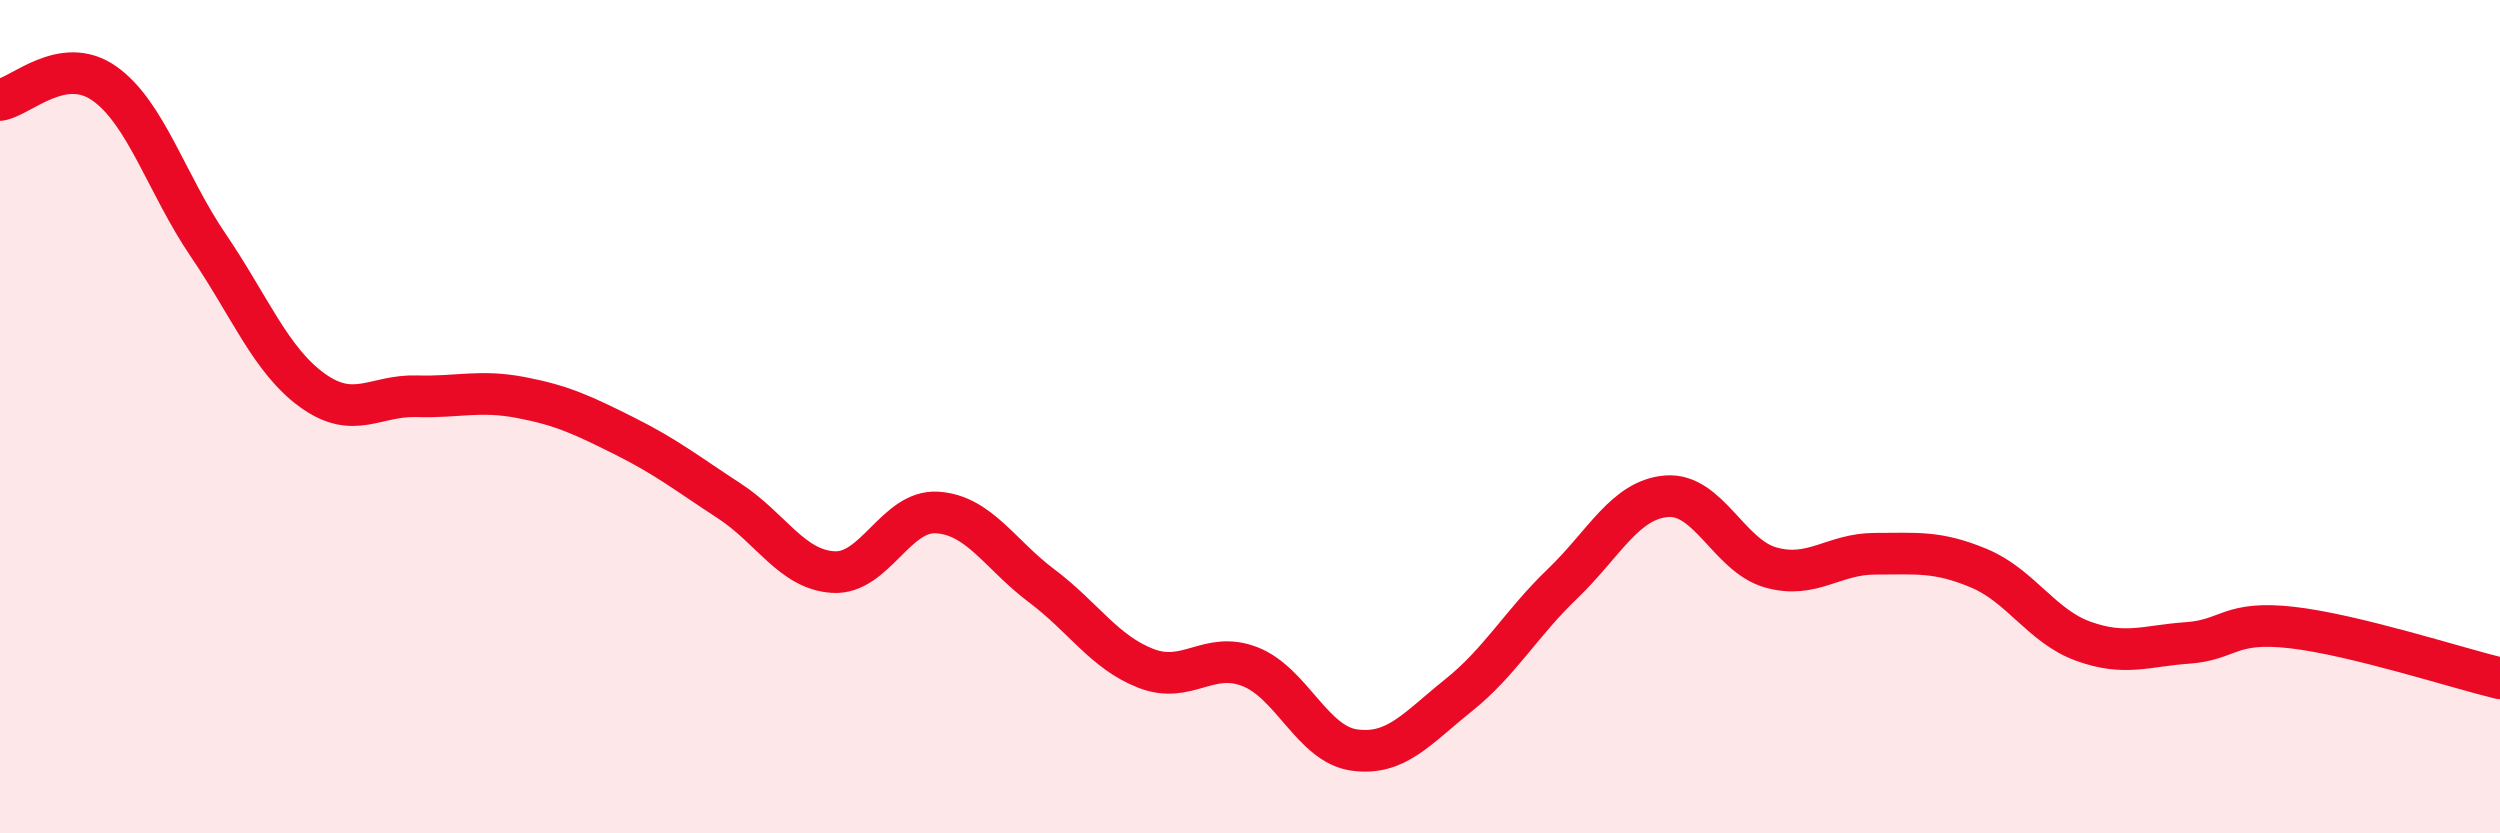 
    <svg width="60" height="20" viewBox="0 0 60 20" xmlns="http://www.w3.org/2000/svg">
      <path
        d="M 0,2.4 C 0.5,2.32 1.5,1.3 2.5,2 C 3.5,2.7 4,4.42 5,5.89 C 6,7.36 6.5,8.65 7.5,9.37 C 8.5,10.09 9,9.48 10,9.51 C 11,9.54 11.5,9.35 12.5,9.54 C 13.5,9.73 14,9.97 15,10.47 C 16,10.97 16.5,11.37 17.5,12.02 C 18.5,12.67 19,13.67 20,13.73 C 21,13.79 21.5,12.23 22.5,12.3 C 23.5,12.37 24,13.31 25,14.06 C 26,14.81 26.5,15.65 27.5,16.04 C 28.5,16.43 29,15.61 30,16 C 31,16.39 31.5,17.86 32.5,18 C 33.5,18.14 34,17.49 35,16.69 C 36,15.89 36.5,14.97 37.5,14.01 C 38.5,13.05 39,11.99 40,11.91 C 41,11.83 41.5,13.34 42.5,13.62 C 43.5,13.9 44,13.29 45,13.29 C 46,13.29 46.5,13.22 47.5,13.64 C 48.5,14.06 49,15.03 50,15.39 C 51,15.75 51.5,15.5 52.5,15.43 C 53.5,15.36 53.5,14.89 55,15.06 C 56.5,15.23 59,16.04 60,16.28L60 20L0 20Z"
        fill="#EB0A25"
        opacity="0.1"
        stroke-linecap="round"
        stroke-linejoin="round"
      />
      <path
        d="M 0,2.4 C 0.5,2.32 1.5,1.3 2.5,2 C 3.5,2.7 4,4.42 5,5.89 C 6,7.36 6.5,8.65 7.5,9.37 C 8.5,10.09 9,9.48 10,9.51 C 11,9.54 11.5,9.35 12.5,9.54 C 13.5,9.73 14,9.97 15,10.47 C 16,10.97 16.5,11.37 17.5,12.02 C 18.5,12.67 19,13.67 20,13.73 C 21,13.79 21.5,12.23 22.5,12.3 C 23.5,12.37 24,13.31 25,14.06 C 26,14.81 26.5,15.65 27.5,16.04 C 28.5,16.43 29,15.61 30,16 C 31,16.39 31.5,17.86 32.5,18 C 33.5,18.14 34,17.49 35,16.69 C 36,15.89 36.5,14.97 37.5,14.01 C 38.5,13.05 39,11.99 40,11.91 C 41,11.83 41.5,13.34 42.5,13.62 C 43.5,13.9 44,13.29 45,13.29 C 46,13.29 46.5,13.22 47.5,13.64 C 48.5,14.06 49,15.03 50,15.39 C 51,15.75 51.5,15.5 52.5,15.43 C 53.5,15.36 53.5,14.89 55,15.06 C 56.5,15.23 59,16.04 60,16.28"
        stroke="#EB0A25"
        stroke-width="1"
        fill="none"
        stroke-linecap="round"
        stroke-linejoin="round"
      />
    </svg>
  